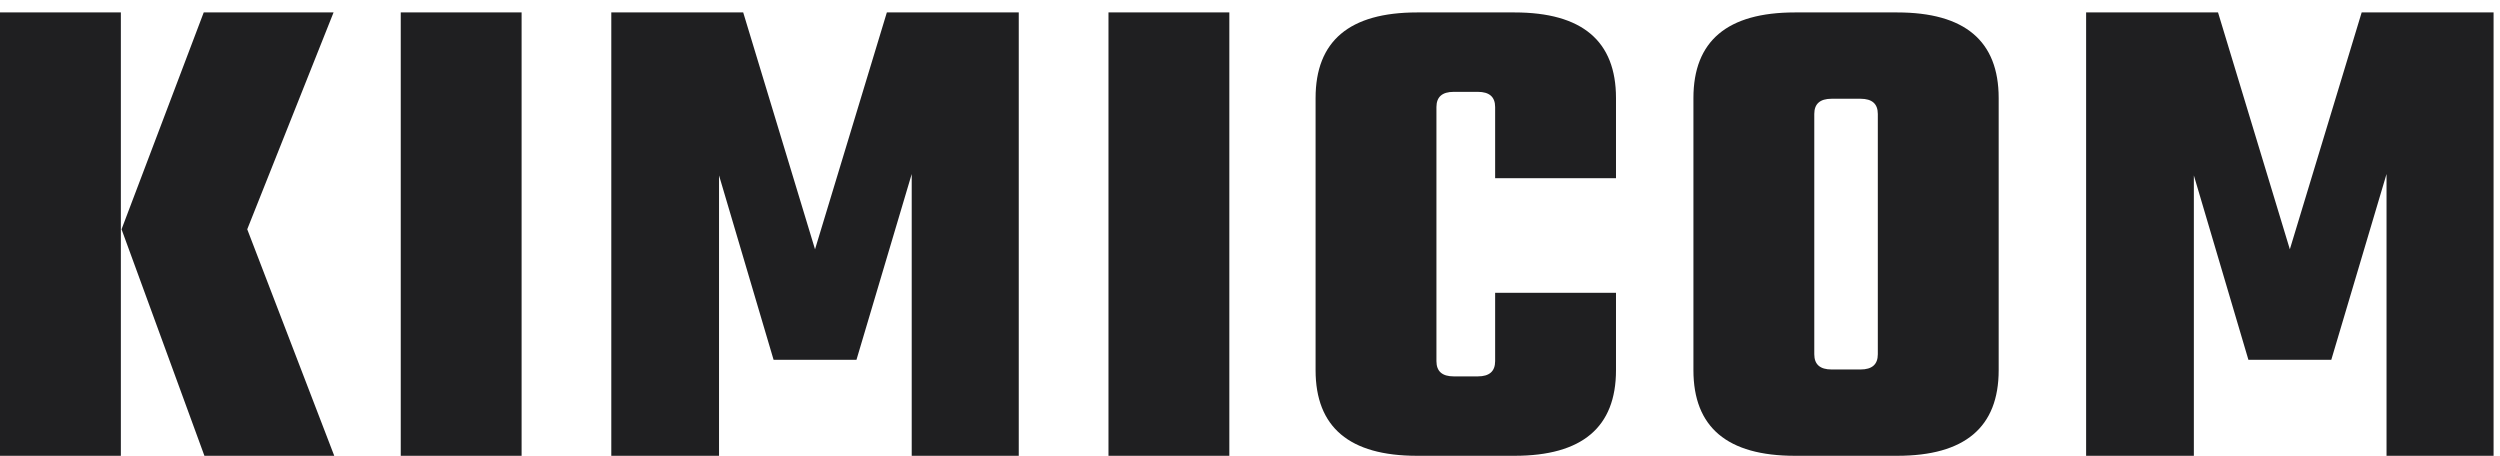 <svg xmlns="http://www.w3.org/2000/svg" fill="none" viewBox="0 0 181 33" height="33" width="181">
<path fill="#1F1F21" d="M158.835 33H151.035V0.9H160.585L165.785 18.05L170.985 0.9H180.535V33H172.785V12.6L168.785 26.05H162.785L158.835 12.7V33Z"></path>
<path fill="#1F1F21" d="M129.954 0.9H137.354C142.254 0.9 144.704 2.967 144.704 7.1V26.8C144.704 30.934 142.254 33 137.354 33H129.954C125.054 33 122.604 30.934 122.604 26.8V7.1C122.604 2.967 125.054 0.9 129.954 0.9ZM135.954 25.65V8.25C135.954 7.517 135.537 7.15 134.704 7.15H132.604C131.771 7.15 131.354 7.517 131.354 8.25V25.65C131.354 26.384 131.771 26.75 132.604 26.75H134.704C135.537 26.75 135.954 26.384 135.954 25.65Z"></path>
<path fill="#1F1F21" d="M116.998 12.9H108.248V7.75C108.248 7.017 107.831 6.65 106.998 6.65H105.248C104.415 6.65 103.998 7.017 103.998 7.75V26.15C103.998 26.884 104.415 27.25 105.248 27.25H106.998C107.831 27.25 108.248 26.884 108.248 26.15V21.2H116.998V26.8C116.998 30.934 114.548 33 109.648 33H102.598C97.698 33 95.248 30.934 95.248 26.8V7.1C95.248 2.967 97.698 0.9 102.598 0.9H109.648C114.548 0.9 116.998 2.967 116.998 7.1V12.9Z"></path>
<path fill="#1F1F21" d="M80.254 0.9H89.004V33H80.254V0.9Z"></path>
<path fill="#1F1F21" d="M52.058 33H44.258V0.9H53.808L59.008 18.05L64.208 0.9H73.758V33H66.008V12.6L62.008 26.05H56.008L52.058 12.7V33Z"></path>
<path fill="#1F1F21" d="M29.014 0.9H37.764V33H29.014V0.9Z"></path>
<path fill="#1F1F21" d="M17.9 16.6L24.2 33H14.8L8.8 16.6L14.75 0.9H24.15L17.9 16.6ZM0 33V0.9H8.75V33H0Z"></path>
</svg>
